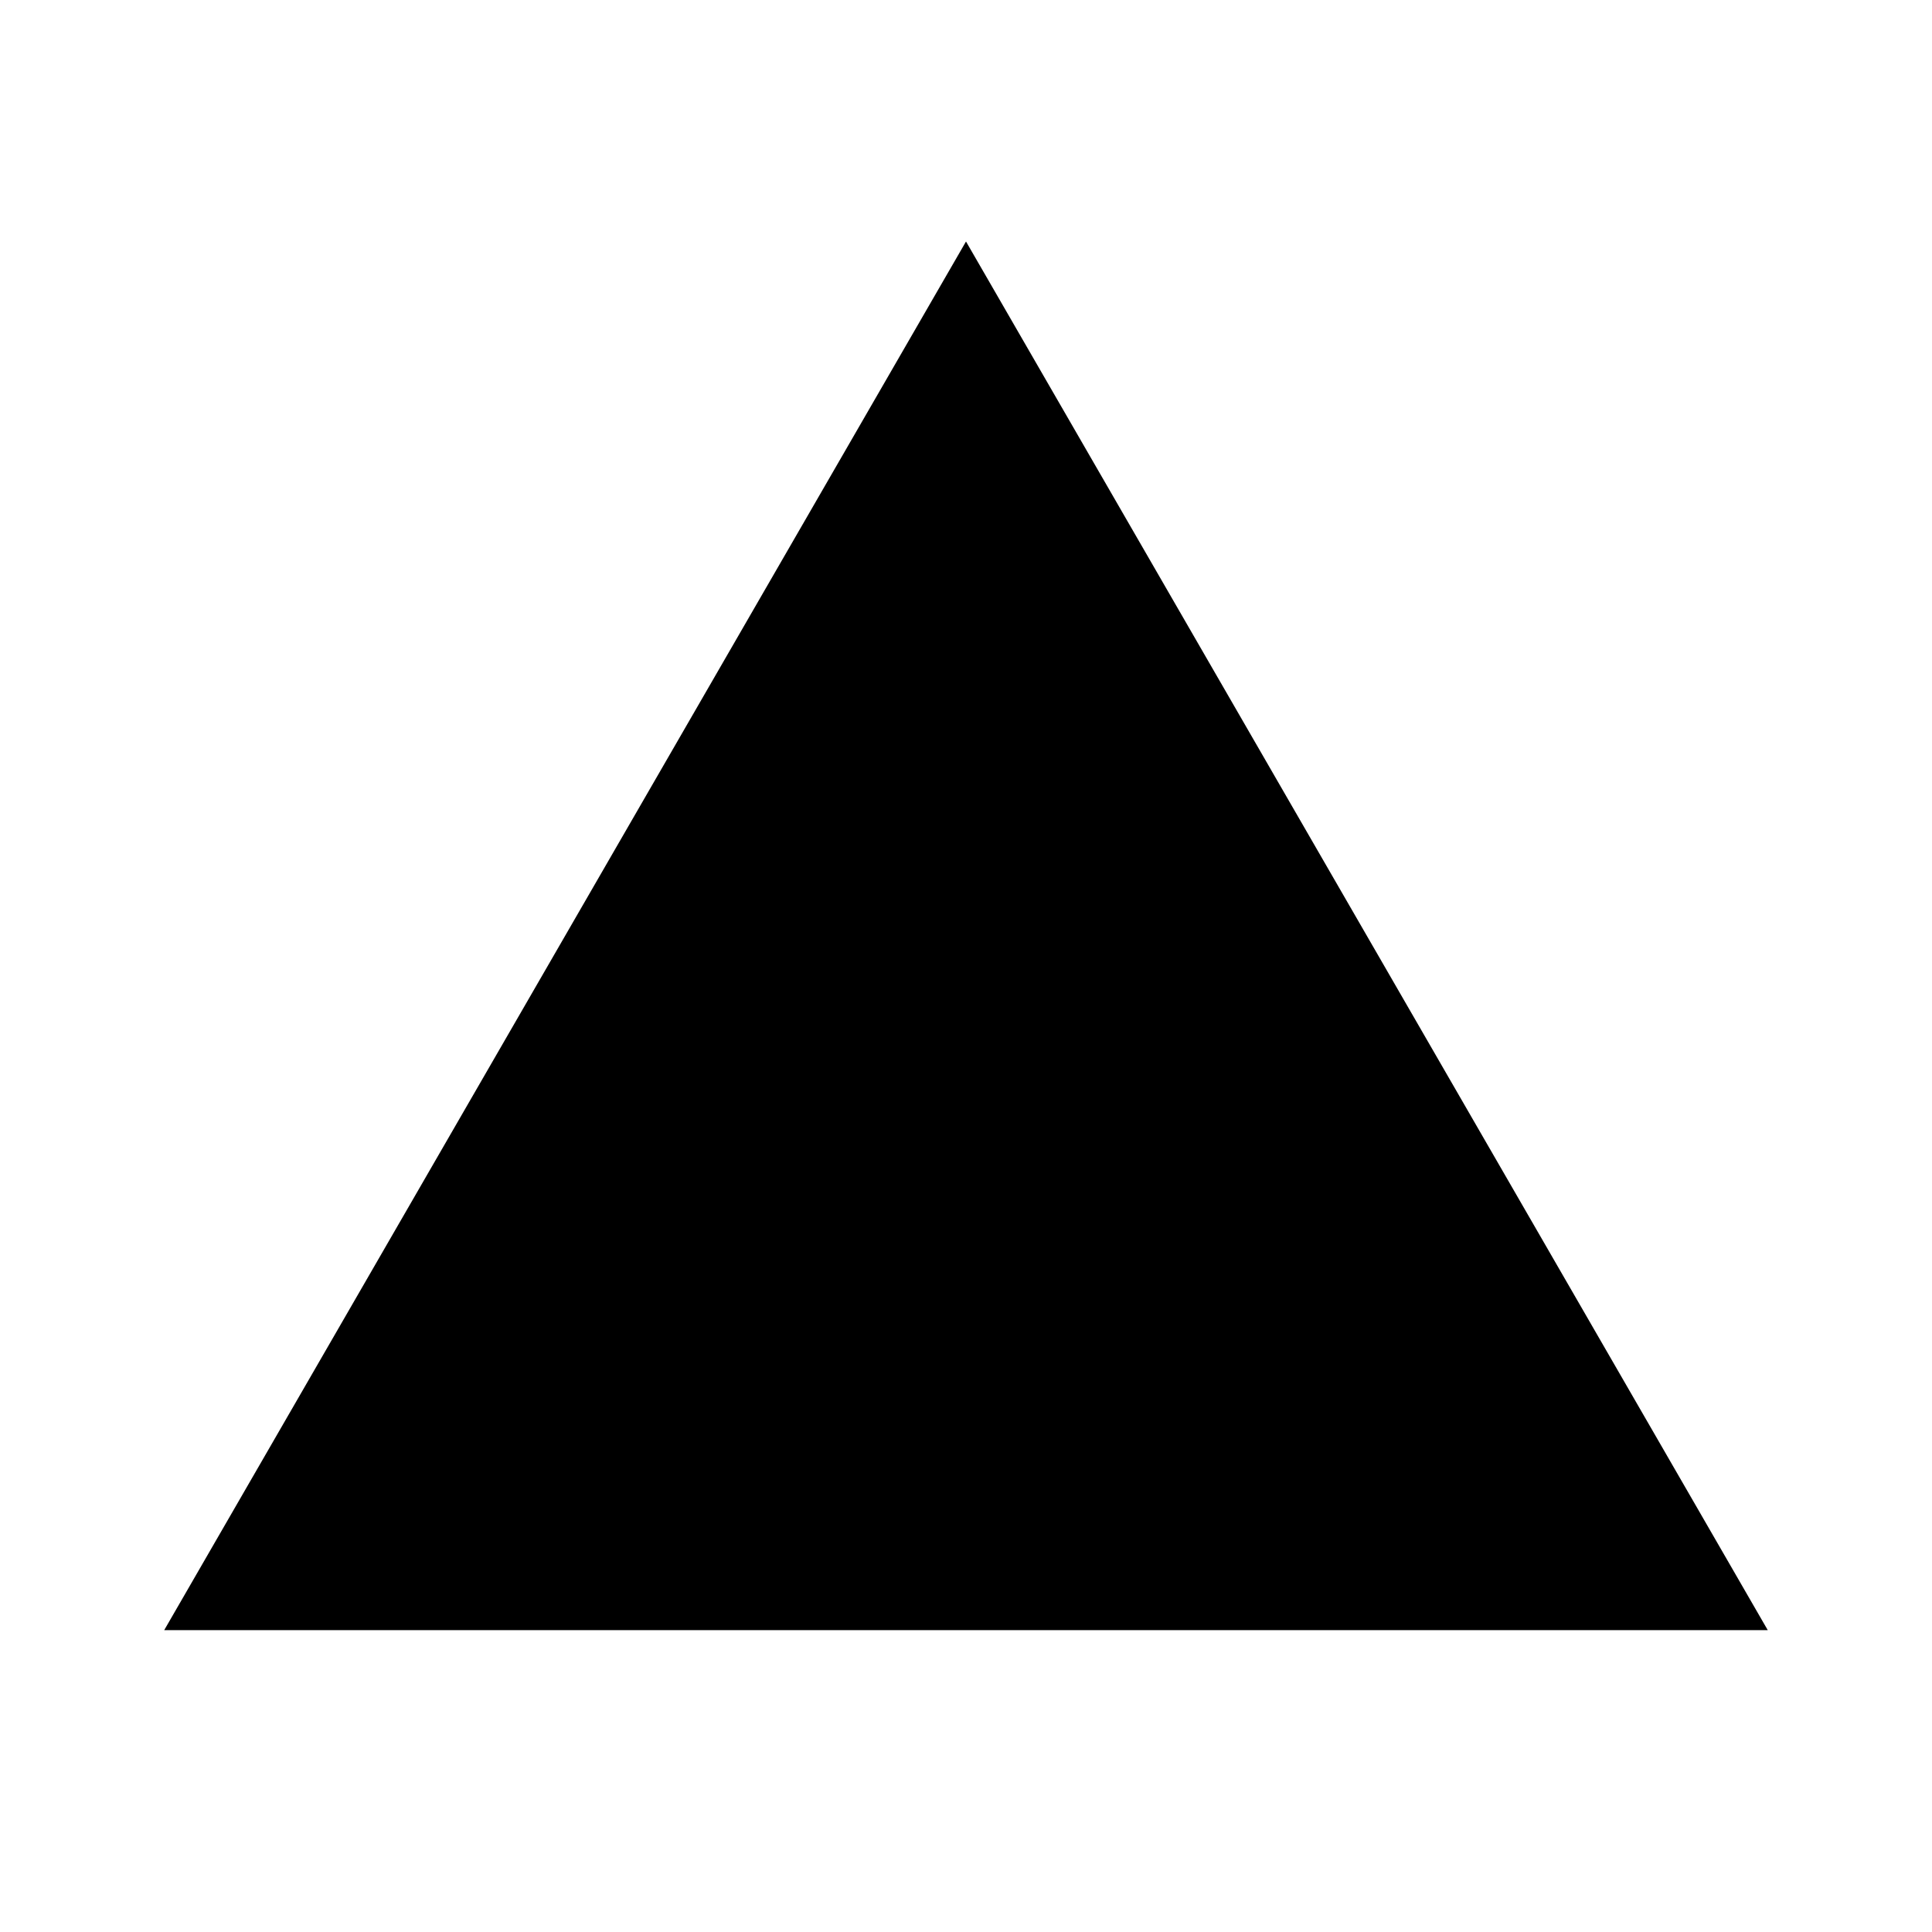 <?xml version="1.0" encoding="UTF-8"?>
<svg data-bbox="4.08 6 39.839 34.5" xmlns="http://www.w3.org/2000/svg" viewBox="0 0 48 48" height="48" width="48" data-type="shape">
    <g>
        <g clip-path="url(#47e64299-7125-4a73-a93d-2cad9f56ea1a)">
            <path d="m24 6 19.919 34.5H4.08L24 6Z"/>
        </g>
        <defs fill="none">
            <clipPath id="47e64299-7125-4a73-a93d-2cad9f56ea1a">
                <path fill="#ffffff" d="M48 0v48H0V0h48z"/>
            </clipPath>
        </defs>
    </g>
</svg>
